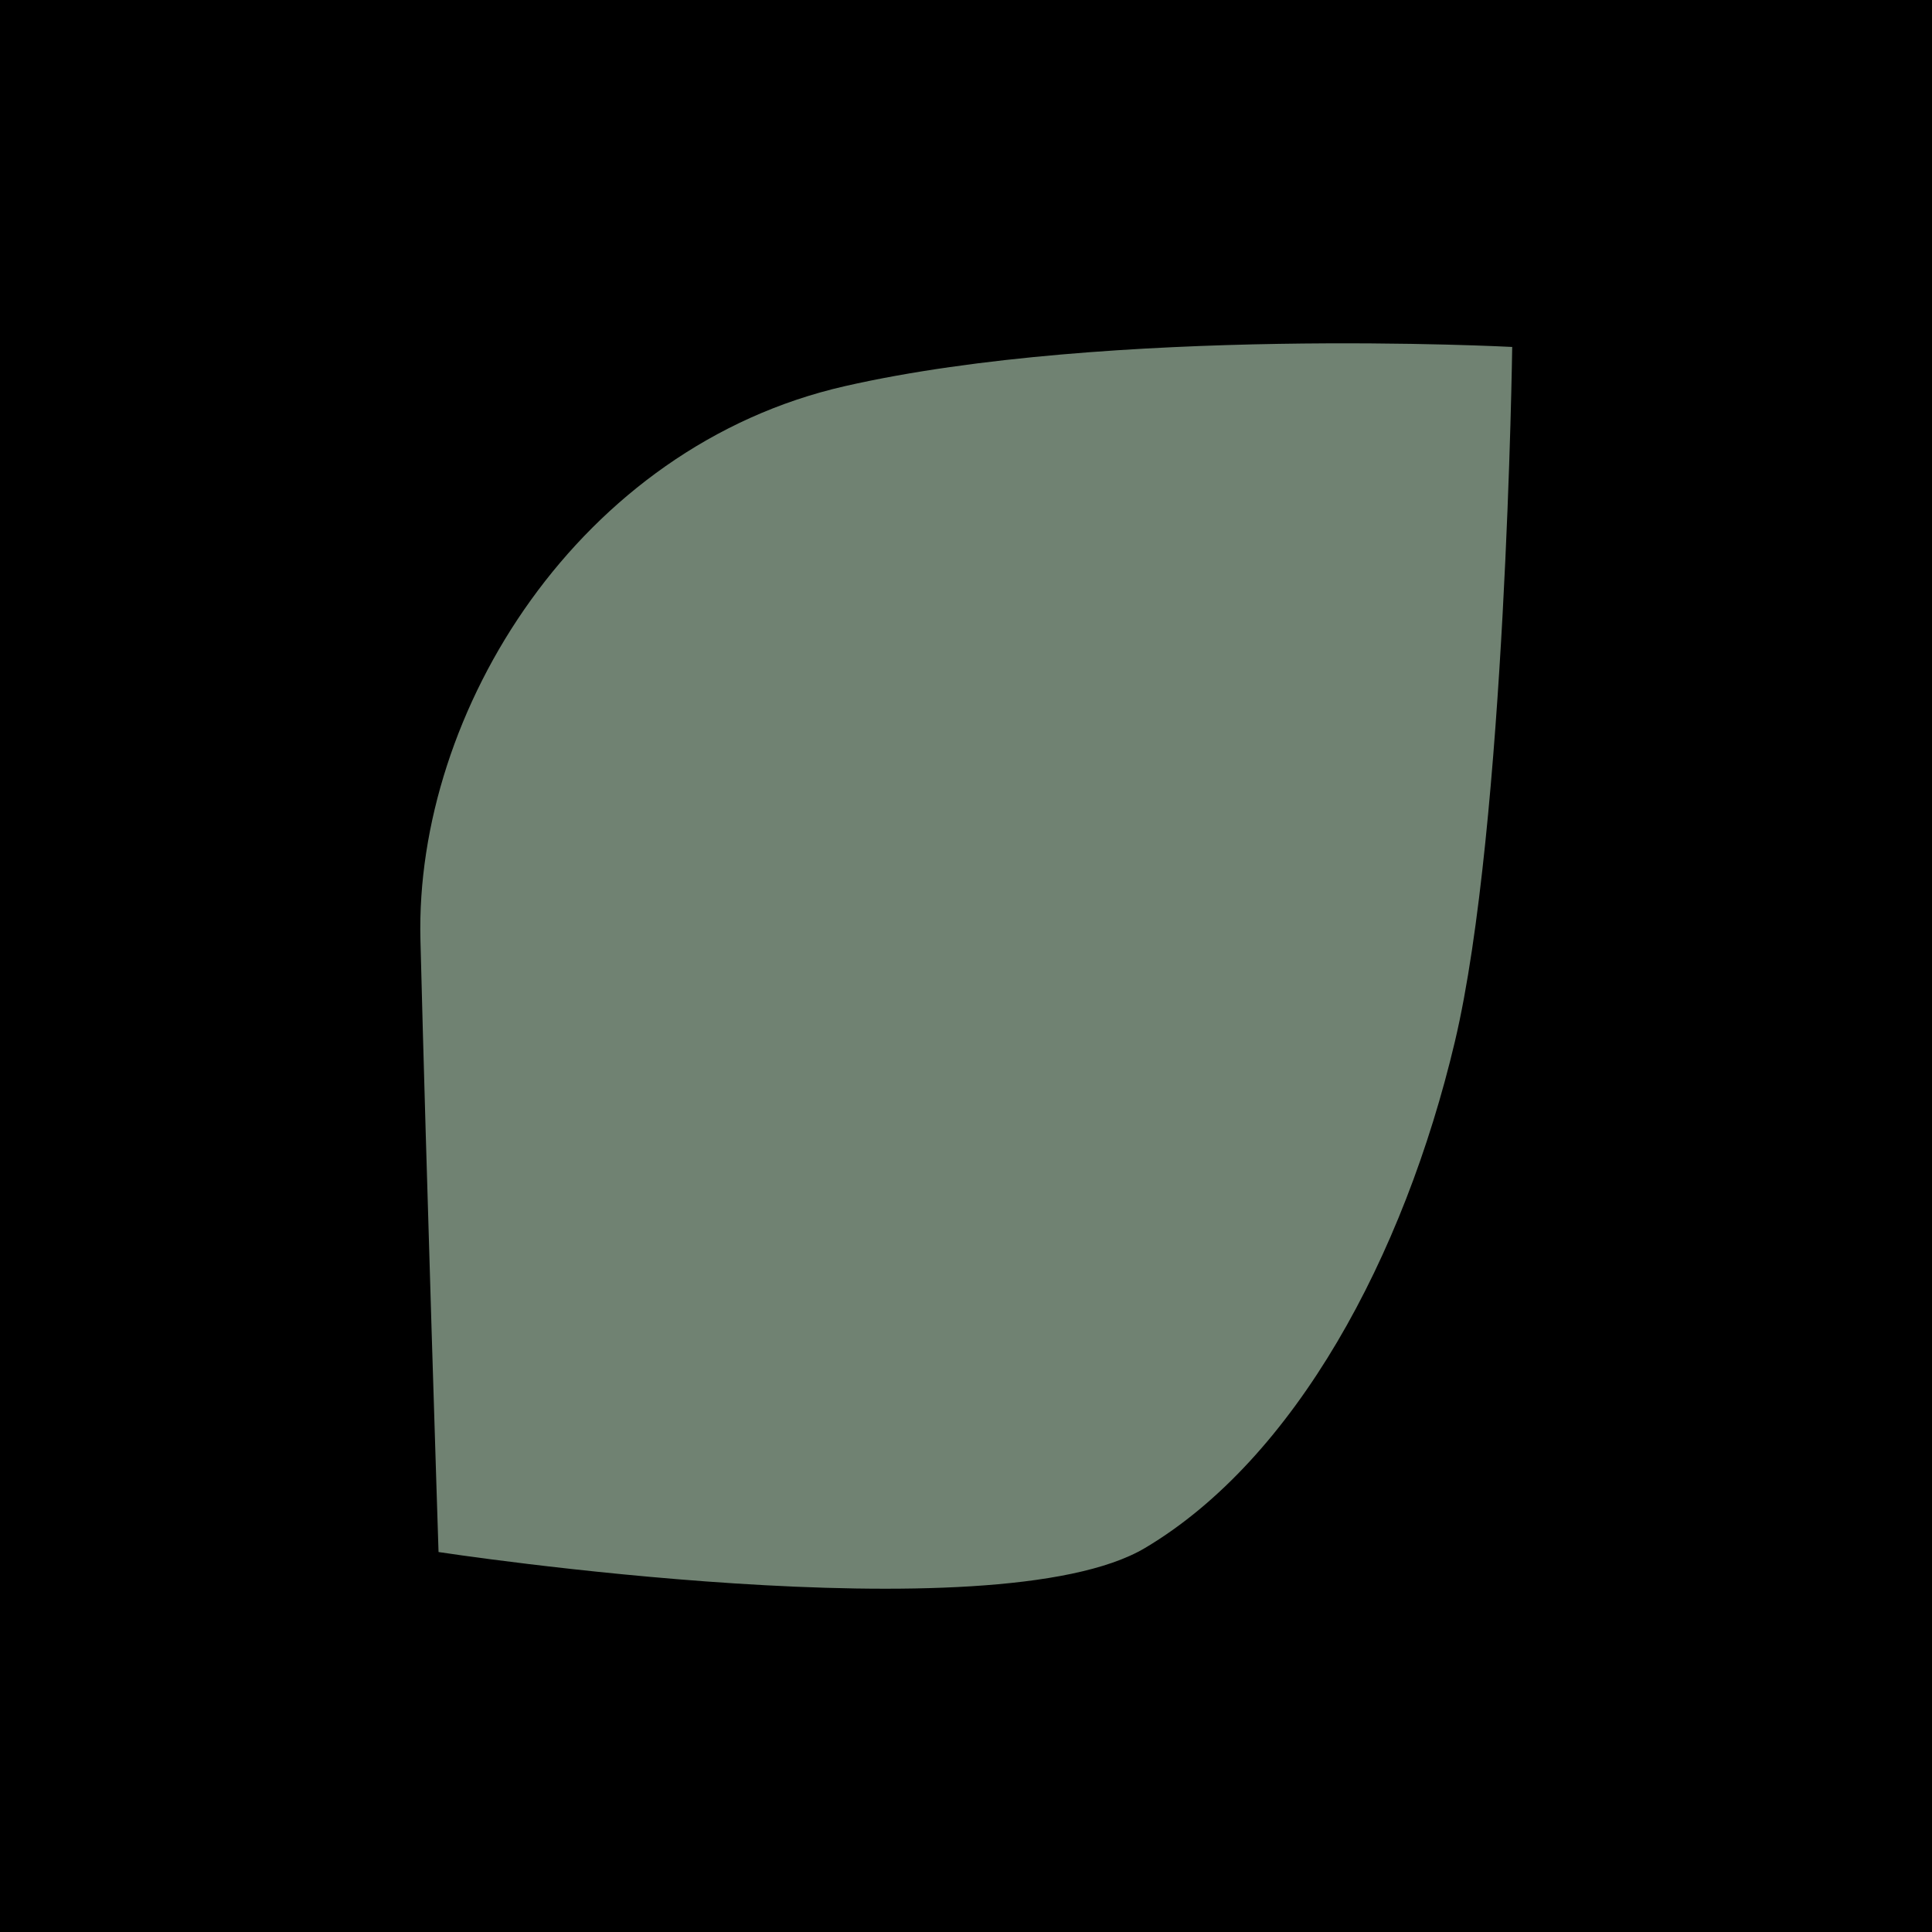 <svg viewBox="0 0 90.71 90.71" xmlns="http://www.w3.org/2000/svg"><defs><style>.cls-1{fill:#708272;}</style></defs><title>Asset 133</title><g data-sanitized-data-name="Layer 2" data-name="Layer 2" id="Layer_2"><g data-sanitized-data-name="Layer 1" data-name="Layer 1" id="Layer_1-2"><rect height="90.71" width="90.71"></rect><path d="M19.74,44.13c.27,10.74.85,28.74.85,28.74s26.12,4,33.17-.19S65.92,59,68.31,48.9,71,16.29,71,16.29s-18.86-1-31.33,1.84S19.47,33.4,19.74,44.13Z" class="cls-1"></path></g></g></svg>